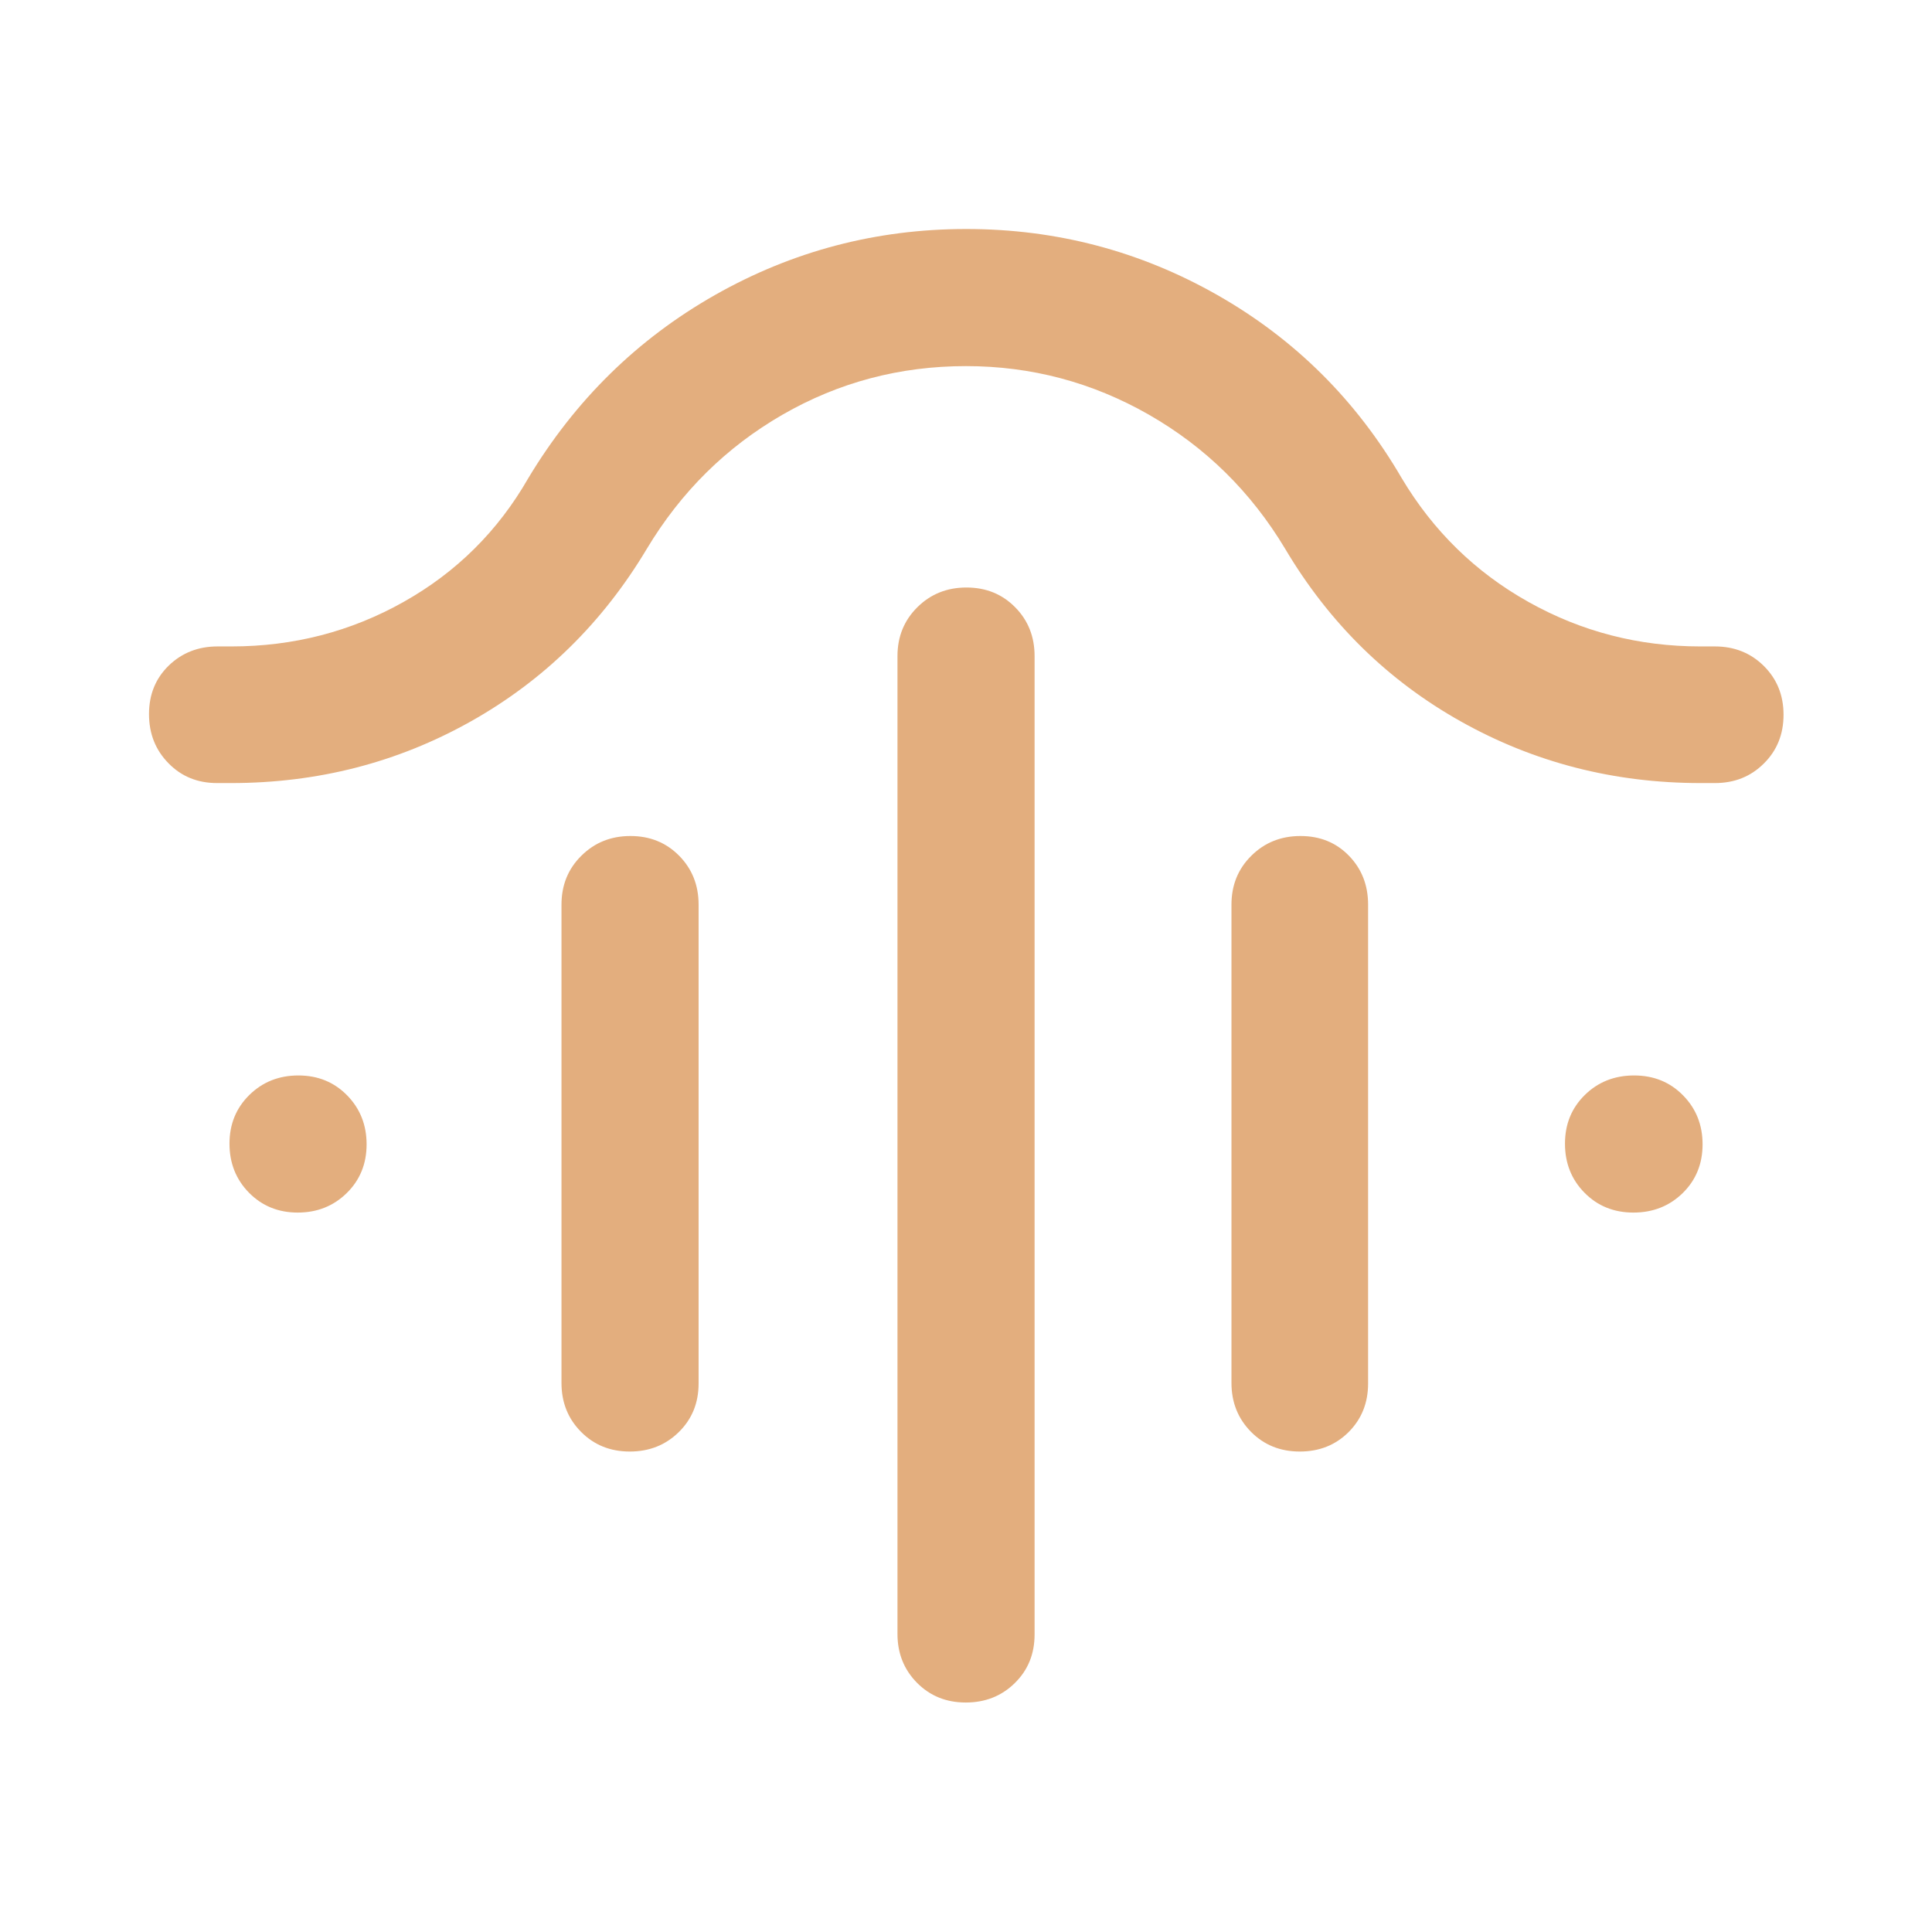 <svg width="32" height="32" viewBox="0 0 32 32" fill="none" xmlns="http://www.w3.org/2000/svg">
<path d="M16.007 9.731C16.331 9.731 16.599 9.84 16.814 10.058C17.029 10.275 17.136 10.545 17.136 10.867V27.072C17.136 27.394 17.027 27.663 16.808 27.877C16.59 28.092 16.319 28.199 15.996 28.199C15.673 28.199 15.404 28.09 15.188 27.872C14.973 27.654 14.865 27.384 14.865 27.064V10.867C14.865 10.545 14.975 10.275 15.194 10.058C15.413 9.84 15.685 9.731 16.007 9.731ZM10.442 13.847C10.765 13.847 11.034 13.956 11.249 14.174C11.463 14.391 11.571 14.661 11.571 14.983V22.914C11.571 23.237 11.462 23.505 11.243 23.72C11.024 23.935 10.754 24.042 10.431 24.042C10.108 24.042 9.838 23.933 9.623 23.715C9.407 23.497 9.3 23.227 9.3 22.907V14.983C9.3 14.661 9.409 14.391 9.629 14.174C9.848 13.956 10.119 13.847 10.442 13.847ZM21.54 13.847C21.864 13.847 22.131 13.956 22.343 14.174C22.554 14.391 22.66 14.661 22.66 14.983V22.914C22.66 23.237 22.552 23.505 22.337 23.72C22.121 23.935 21.852 24.042 21.528 24.042C21.205 24.042 20.935 23.933 20.72 23.715C20.505 23.497 20.397 23.227 20.397 22.907V14.983C20.397 14.661 20.506 14.391 20.726 14.174C20.945 13.956 21.217 13.847 21.54 13.847ZM16 6.064C14.905 6.064 13.892 6.332 12.96 6.869C12.028 7.407 11.279 8.147 10.713 9.091C9.979 10.318 9.006 11.271 7.794 11.951C6.582 12.631 5.26 12.97 3.826 12.97H3.595C3.273 12.97 3.004 12.861 2.79 12.641C2.575 12.422 2.468 12.151 2.468 11.827C2.468 11.504 2.577 11.236 2.795 11.024C3.013 10.813 3.283 10.707 3.603 10.707H3.832C4.86 10.707 5.812 10.461 6.686 9.969C7.561 9.477 8.248 8.795 8.749 7.922C9.526 6.628 10.556 5.617 11.841 4.887C13.126 4.158 14.514 3.793 16.004 3.793C17.495 3.793 18.882 4.158 20.164 4.887C21.447 5.617 22.465 6.628 23.218 7.922C23.74 8.796 24.439 9.479 25.316 9.97C26.193 10.462 27.143 10.707 28.164 10.707H28.405C28.727 10.707 28.997 10.815 29.214 11.03C29.432 11.246 29.541 11.515 29.541 11.839C29.541 12.162 29.432 12.432 29.214 12.647C28.997 12.863 28.727 12.97 28.405 12.97H28.167C26.733 12.97 25.41 12.63 24.197 11.95C22.984 11.27 22.015 10.317 21.287 9.091C20.721 8.147 19.969 7.407 19.03 6.869C18.091 6.332 17.081 6.064 16 6.064ZM4.931 20.084C4.609 20.084 4.34 19.974 4.124 19.755C3.909 19.536 3.801 19.265 3.801 18.943C3.801 18.62 3.911 18.352 4.13 18.136C4.349 17.921 4.62 17.813 4.942 17.813C5.265 17.813 5.534 17.923 5.749 18.142C5.964 18.361 6.072 18.632 6.072 18.954C6.072 19.277 5.962 19.546 5.743 19.761C5.524 19.976 5.253 20.084 4.931 20.084ZM27.054 20.084C26.73 20.084 26.459 19.974 26.244 19.755C26.028 19.536 25.921 19.265 25.921 18.943C25.921 18.62 26.03 18.352 26.25 18.136C26.469 17.921 26.741 17.813 27.066 17.813C27.391 17.813 27.661 17.923 27.876 18.142C28.092 18.361 28.2 18.632 28.2 18.954C28.2 19.277 28.09 19.546 27.871 19.761C27.651 19.976 27.379 20.084 27.054 20.084Z" fill="#E3AE7E"/>
</svg>
